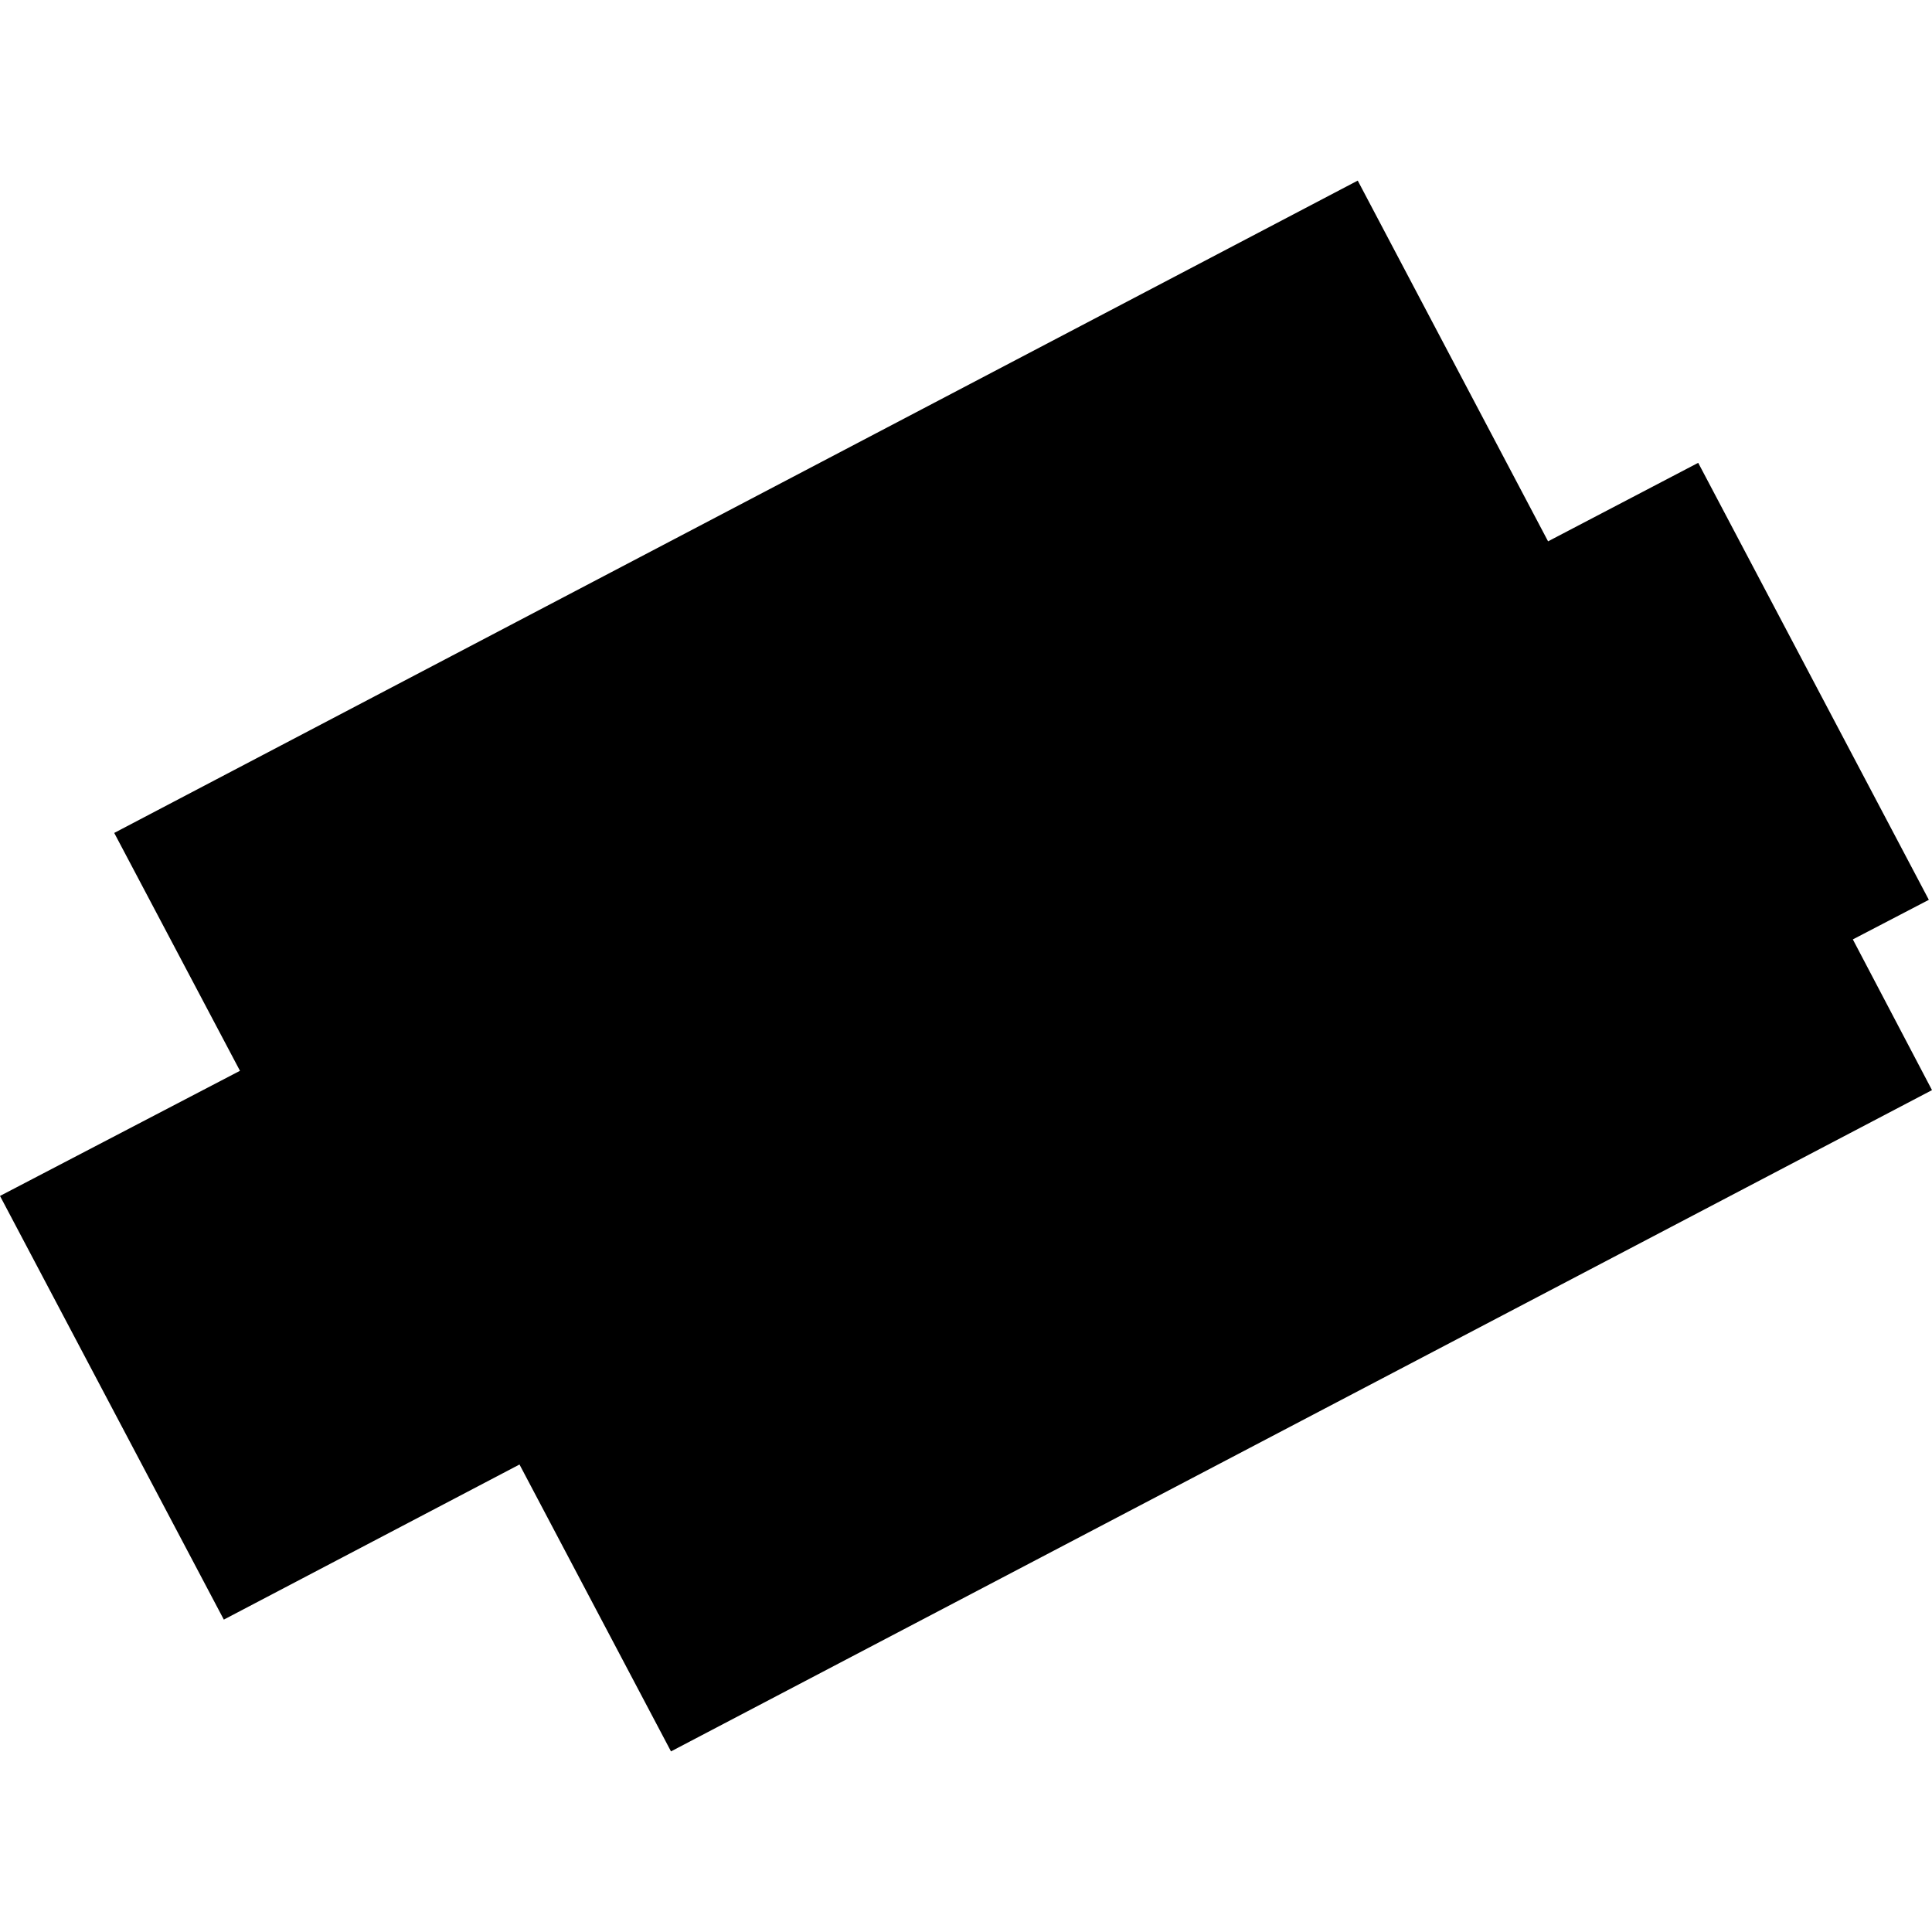 <?xml version="1.0" encoding="utf-8" standalone="no"?>
<!DOCTYPE svg PUBLIC "-//W3C//DTD SVG 1.1//EN"
  "http://www.w3.org/Graphics/SVG/1.1/DTD/svg11.dtd">
<!-- Created with matplotlib (https://matplotlib.org/) -->
<svg height="288pt" version="1.1" viewBox="0 0 288 288" width="288pt" xmlns="http://www.w3.org/2000/svg" xmlns:xlink="http://www.w3.org/1999/xlink">
 <defs>
  <style type="text/css">
*{stroke-linecap:butt;stroke-linejoin:round;}
  </style>
 </defs>
 <g id="figure_1">
  <g id="patch_1">
   <path d="M 0 288 
L 288 288 
L 288 0 
L 0 0 
z
" style="fill:none;opacity:0;"/>
  </g>
  <g id="axes_1">
   <g id="PatchCollection_1">
    <path clip-path="url(#p84804fc47d)" d="M 0 178.276 
L 35.772 159.622 
L 17.027 124.164 
L 202.395 26.922 
L 230.767 80.696 
L 253.149 68.992 
L 287.529 134.134 
L 276.2 140.035 
L 288 162.502 
L 100.023 261.078 
L 77.441 218.311 
L 33.365 241.432 
L 0 178.276 
"/>
   </g>
  </g>
 </g>
 <defs>
  <clipPath id="p84804fc47d">
   <rect height="234.155" width="288" x="0" y="26.922"/>
  </clipPath>
 </defs>
</svg>
